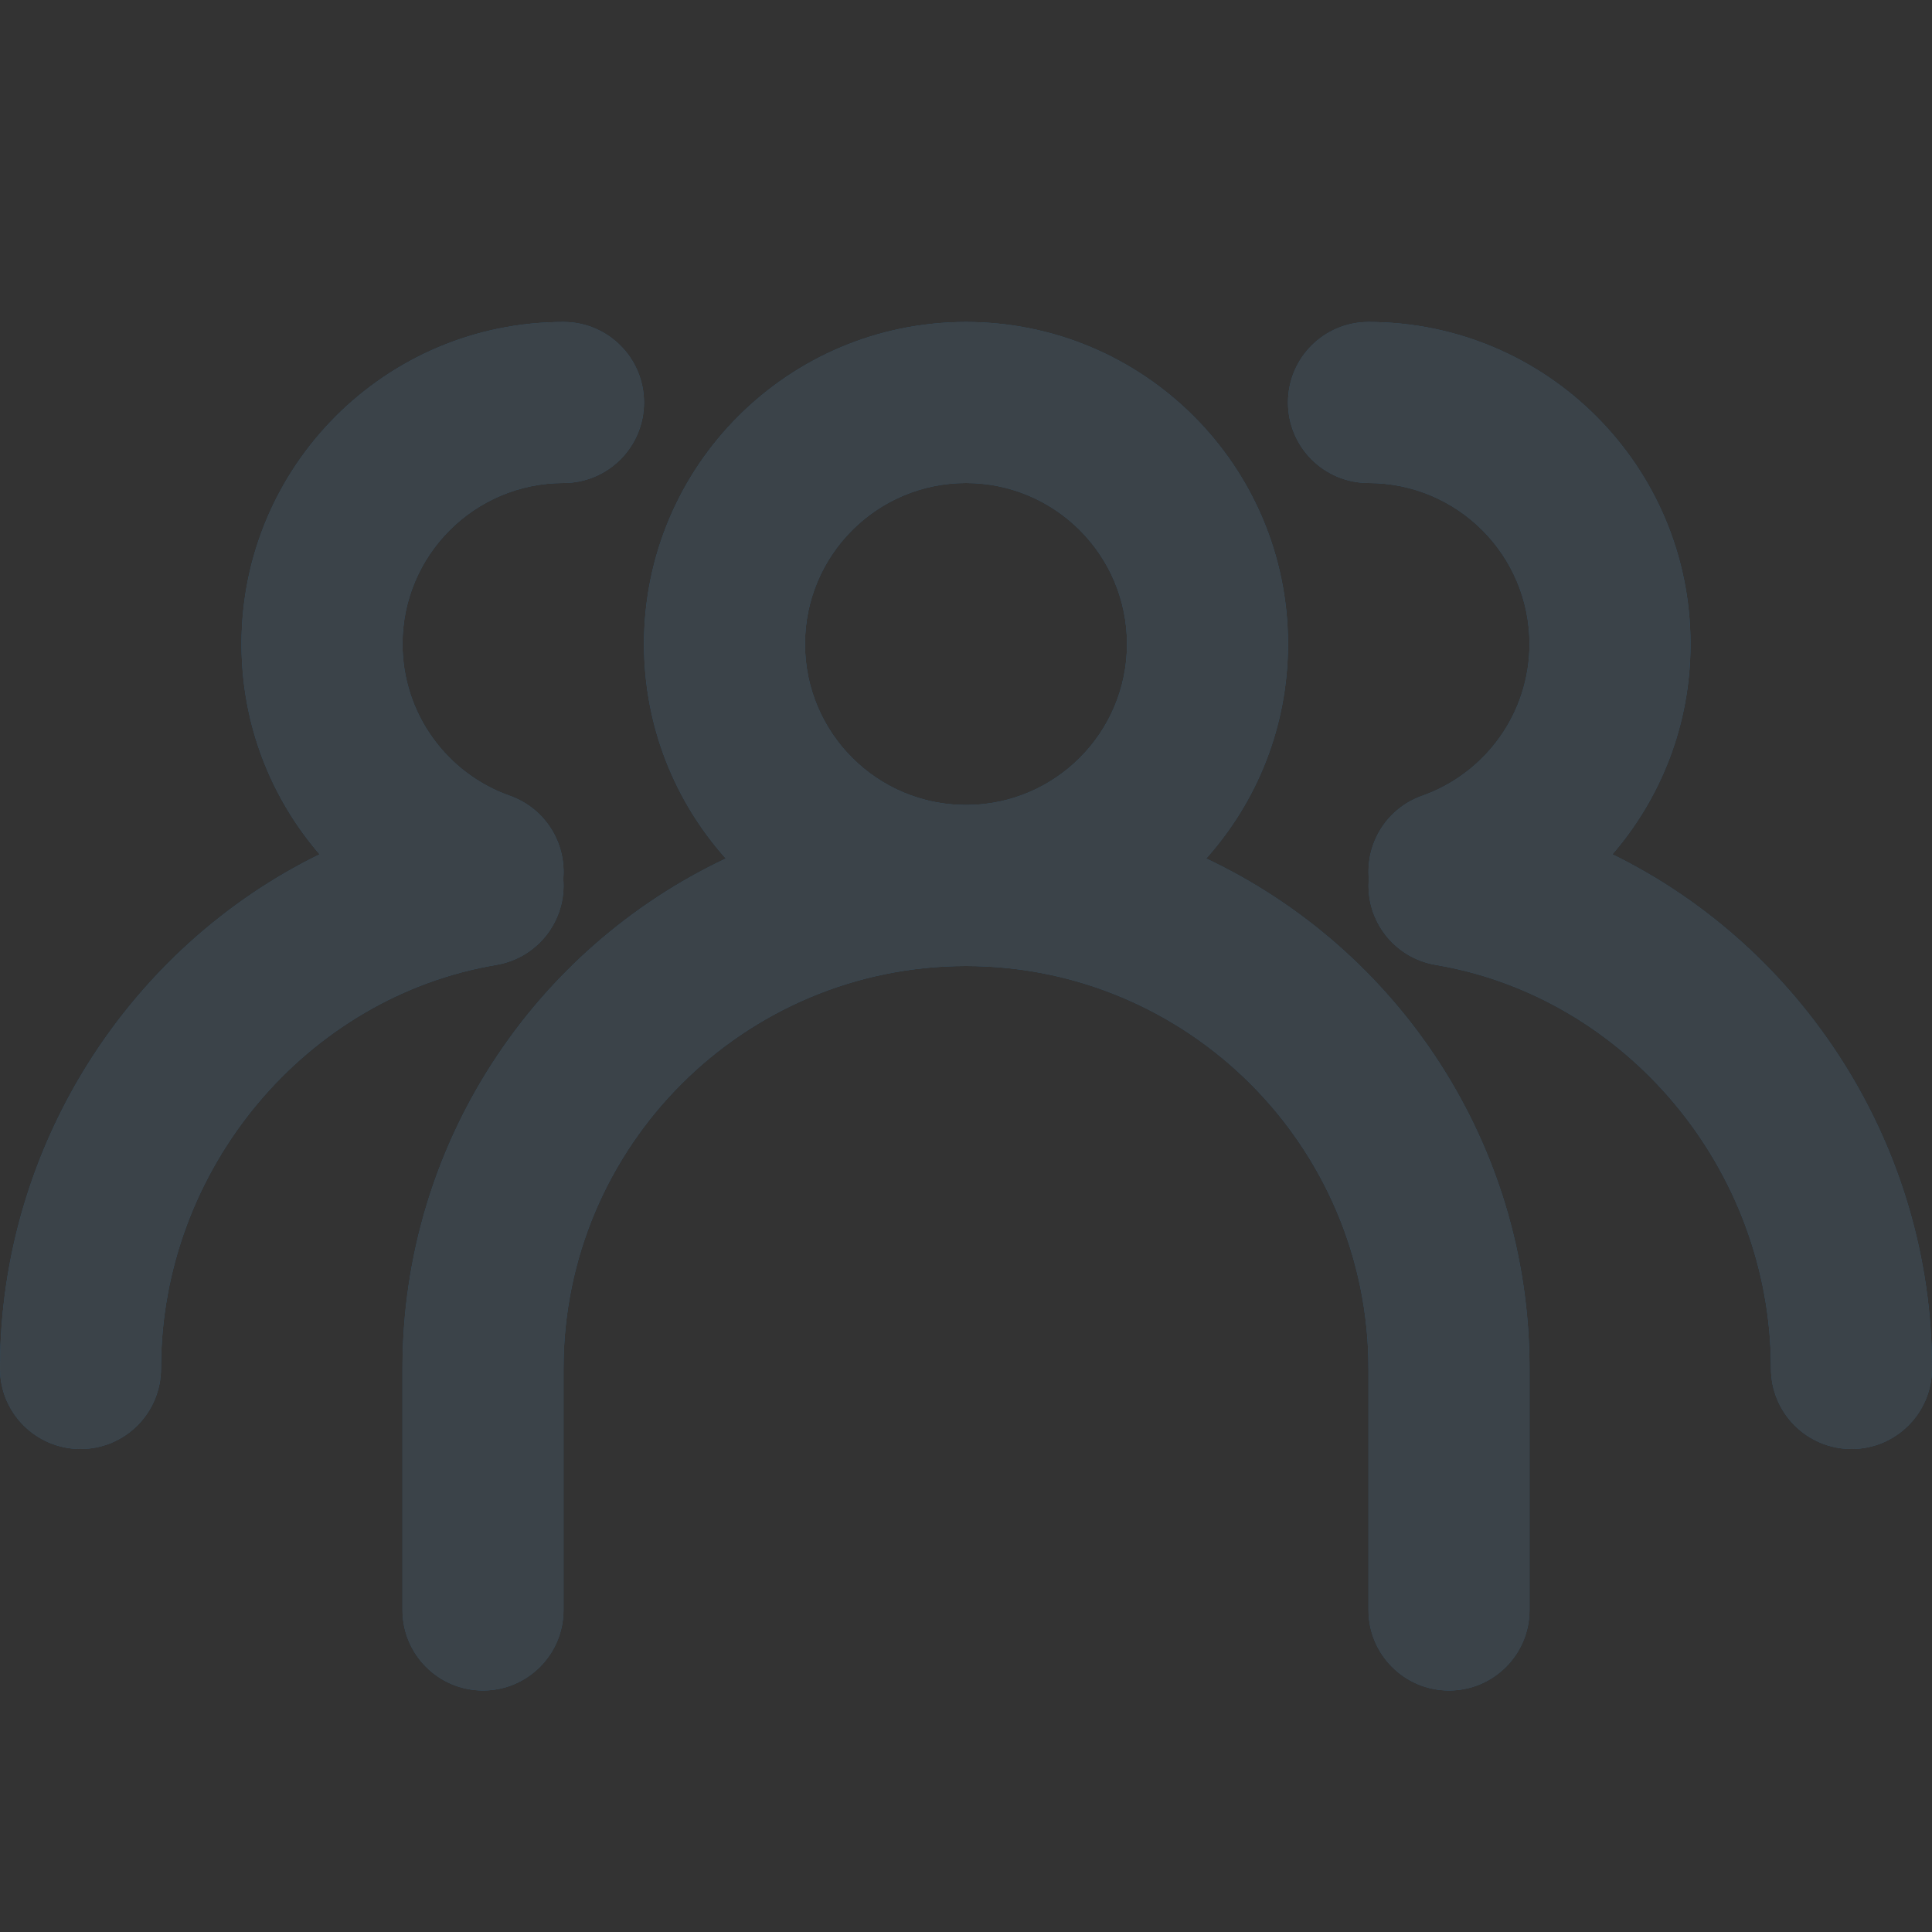 <svg width="24" height="24" viewBox="0 0 24 24" fill="none" xmlns="http://www.w3.org/2000/svg">
<rect x="0" y="0" width="24" height="24" fill="#333333" stroke="none"/>
<g clip-path="url(#clip0_411_49455)">
<path fill-rule="evenodd" clip-rule="evenodd" d="M14 8C14 9.105 13.105 10 12 10C10.895 10 10 9.105 10 8C10 6.895 10.895 6 12 6C13.105 6 14 6.895 14 8ZM14.983 10.665C15.615 9.958 16 9.024 16 8C16 5.791 14.209 4 12 4C9.791 4 8 5.791 8 8C8 9.024 8.385 9.958 9.017 10.665C6.643 11.785 5 14.201 5 17V20C5 20.552 5.448 21 6 21C6.552 21 7 20.552 7 20V17C7 14.239 9.239 12 12 12C14.761 12 17 14.239 17 17V20C17 20.552 17.448 21 18 21C18.552 21 19 20.552 19 20V17C19 14.201 17.357 11.785 14.983 10.665Z" fill="#34658A"/>
<path fill-rule="evenodd" clip-rule="evenodd" d="M14 8C14 9.105 13.105 10 12 10C10.895 10 10 9.105 10 8C10 6.895 10.895 6 12 6C13.105 6 14 6.895 14 8ZM14.983 10.665C15.615 9.958 16 9.024 16 8C16 5.791 14.209 4 12 4C9.791 4 8 5.791 8 8C8 9.024 8.385 9.958 9.017 10.665C6.643 11.785 5 14.201 5 17V20C5 20.552 5.448 21 6 21C6.552 21 7 20.552 7 20V17C7 14.239 9.239 12 12 12C14.761 12 17 14.239 17 17V20C17 20.552 17.448 21 18 21C18.552 21 19 20.552 19 20V17C19 14.201 17.357 11.785 14.983 10.665Z" fill="black" fill-opacity="0.8"/>
<path fill-rule="evenodd" clip-rule="evenodd" d="M14 8C14 9.105 13.105 10 12 10C10.895 10 10 9.105 10 8C10 6.895 10.895 6 12 6C13.105 6 14 6.895 14 8ZM14.983 10.665C15.615 9.958 16 9.024 16 8C16 5.791 14.209 4 12 4C9.791 4 8 5.791 8 8C8 9.024 8.385 9.958 9.017 10.665C6.643 11.785 5 14.201 5 17V20C5 20.552 5.448 21 6 21C6.552 21 7 20.552 7 20V17C7 14.239 9.239 12 12 12C14.761 12 17 14.239 17 17V20C17 20.552 17.448 21 18 21C18.552 21 19 20.552 19 20V17C19 14.201 17.357 11.785 14.983 10.665Z" fill="white" fill-opacity="0.2"/>
<path fill-rule="evenodd" clip-rule="evenodd" d="M17 4C16.448 4 16 4.448 16 5C16 5.552 16.448 6 17 6C18.105 6 19 6.895 19 8C19 8.869 18.445 9.611 17.667 9.886C17.227 10.042 16.964 10.473 17.004 10.917C16.96 11.43 17.317 11.899 17.835 11.986C20.182 12.38 22 14.507 22 17C22 17.552 22.448 18 23 18C23.552 18 24 17.552 24 17C24 14.229 22.386 11.766 20.029 10.613C20.634 9.912 21 8.999 21 8C21 5.791 19.209 4 17 4Z" fill="#34658A"/>
<path fill-rule="evenodd" clip-rule="evenodd" d="M17 4C16.448 4 16 4.448 16 5C16 5.552 16.448 6 17 6C18.105 6 19 6.895 19 8C19 8.869 18.445 9.611 17.667 9.886C17.227 10.042 16.964 10.473 17.004 10.917C16.96 11.43 17.317 11.899 17.835 11.986C20.182 12.38 22 14.507 22 17C22 17.552 22.448 18 23 18C23.552 18 24 17.552 24 17C24 14.229 22.386 11.766 20.029 10.613C20.634 9.912 21 8.999 21 8C21 5.791 19.209 4 17 4Z" fill="black" fill-opacity="0.8"/>
<path fill-rule="evenodd" clip-rule="evenodd" d="M17 4C16.448 4 16 4.448 16 5C16 5.552 16.448 6 17 6C18.105 6 19 6.895 19 8C19 8.869 18.445 9.611 17.667 9.886C17.227 10.042 16.964 10.473 17.004 10.917C16.96 11.43 17.317 11.899 17.835 11.986C20.182 12.38 22 14.507 22 17C22 17.552 22.448 18 23 18C23.552 18 24 17.552 24 17C24 14.229 22.386 11.766 20.029 10.613C20.634 9.912 21 8.999 21 8C21 5.791 19.209 4 17 4Z" fill="white" fill-opacity="0.2"/>
<path fill-rule="evenodd" clip-rule="evenodd" d="M7 4C7.552 4 8 4.448 8 5C8 5.552 7.552 6 7 6C5.896 6 5 6.895 5 8C5 8.869 5.555 9.611 6.333 9.886C6.773 10.042 7.036 10.473 6.997 10.917C7.04 11.43 6.683 11.899 6.165 11.986C3.818 12.38 2 14.507 2 17C2 17.552 1.552 18 1 18C0.448 18 0 17.552 0 17C0 14.229 1.614 11.766 3.971 10.613C3.366 9.912 3 8.999 3 8C3 5.791 4.791 4 7 4Z" fill="#34658A"/>
<path fill-rule="evenodd" clip-rule="evenodd" d="M7 4C7.552 4 8 4.448 8 5C8 5.552 7.552 6 7 6C5.896 6 5 6.895 5 8C5 8.869 5.555 9.611 6.333 9.886C6.773 10.042 7.036 10.473 6.997 10.917C7.04 11.43 6.683 11.899 6.165 11.986C3.818 12.38 2 14.507 2 17C2 17.552 1.552 18 1 18C0.448 18 0 17.552 0 17C0 14.229 1.614 11.766 3.971 10.613C3.366 9.912 3 8.999 3 8C3 5.791 4.791 4 7 4Z" fill="black" fill-opacity="0.8"/>
<path fill-rule="evenodd" clip-rule="evenodd" d="M7 4C7.552 4 8 4.448 8 5C8 5.552 7.552 6 7 6C5.896 6 5 6.895 5 8C5 8.869 5.555 9.611 6.333 9.886C6.773 10.042 7.036 10.473 6.997 10.917C7.04 11.43 6.683 11.899 6.165 11.986C3.818 12.38 2 14.507 2 17C2 17.552 1.552 18 1 18C0.448 18 0 17.552 0 17C0 14.229 1.614 11.766 3.971 10.613C3.366 9.912 3 8.999 3 8C3 5.791 4.791 4 7 4Z" fill="white" fill-opacity="0.2"/>
</g>
<defs>
<clipPath id="clip0_411_49455">
<rect width="24" height="24" fill="white"/>
</clipPath>
</defs>
</svg>
